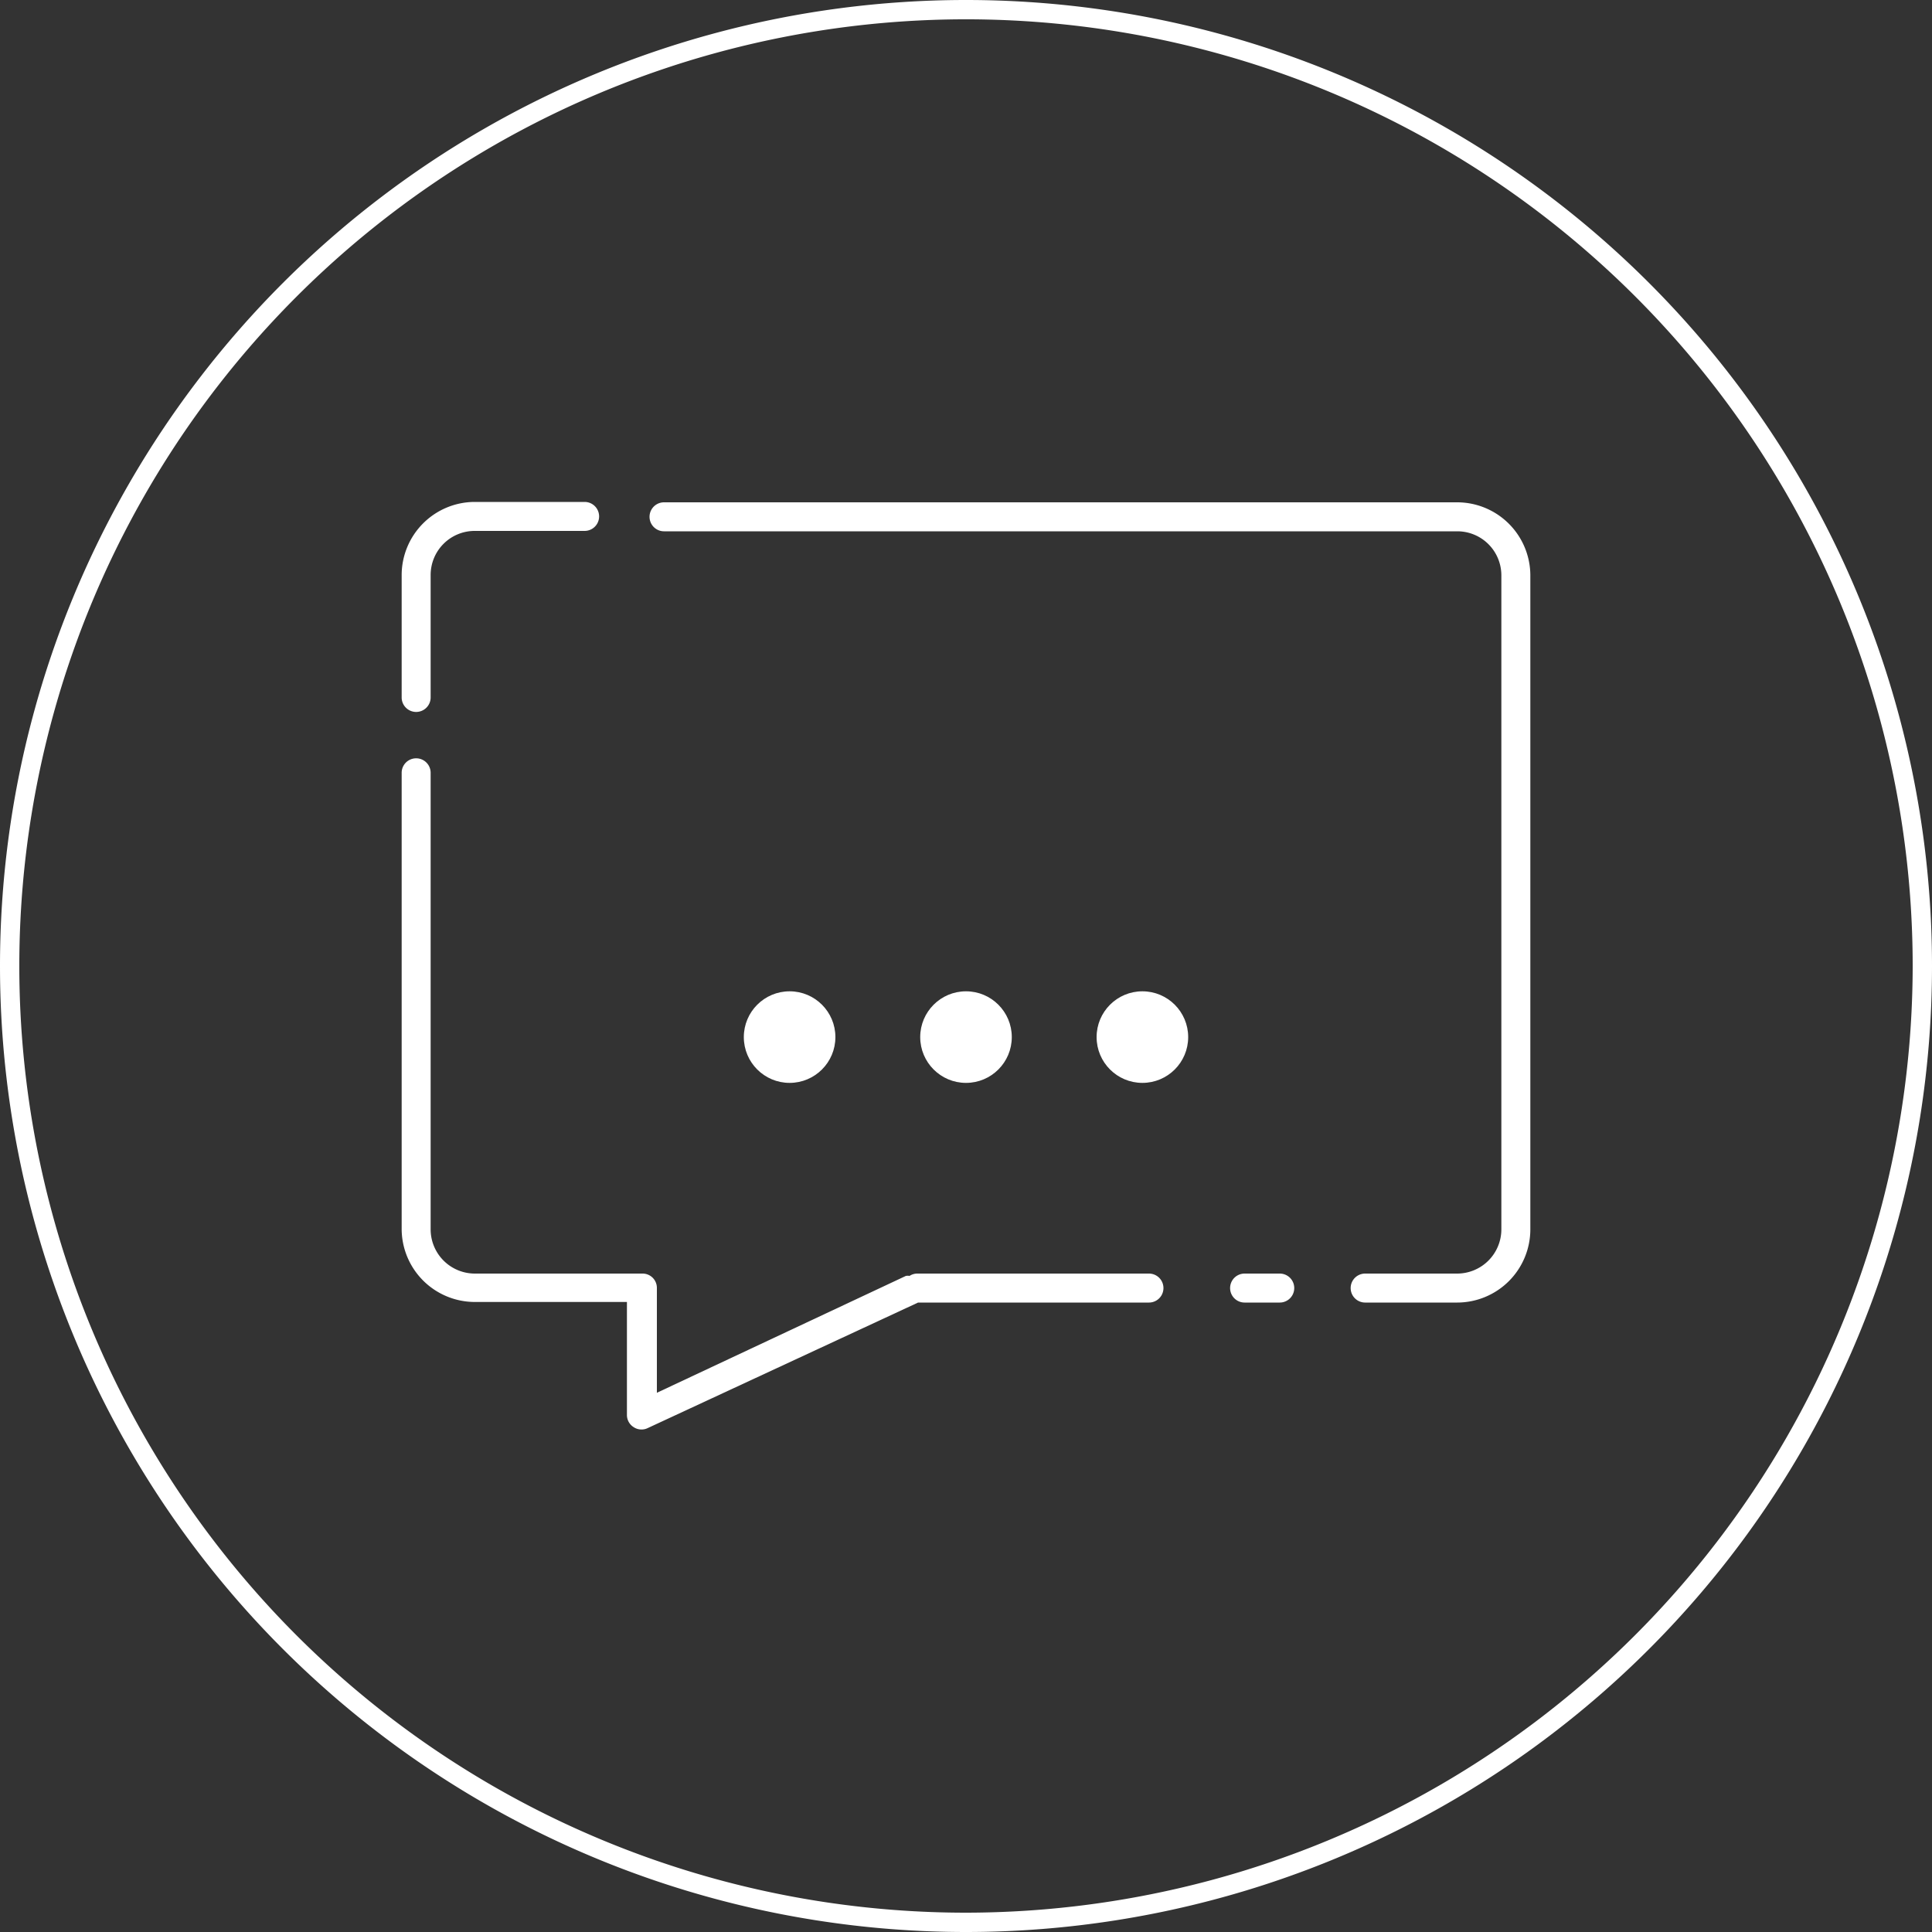<svg xmlns="http://www.w3.org/2000/svg" viewBox="0 0 100 100"><rect x="0" y="0" width="100" height="100" fill="#333333" stroke="none"/><defs><style>.cls-1{fill:#fff;}</style></defs><g id="DESIGN"><path class="cls-1" d="M50,0A50,50,0,0,0,0,50H0a50,50,0,0,0,100,0h0A50,50,0,0,0,50,0Zm0,99A49,49,0,1,1,99,50,49.05,49.05,0,0,1,50,99Z"/><path class="cls-1" d="M21.54,36.85a.75.75,0,0,0,.75-.75V29.76a2.28,2.28,0,0,1,2.28-2.28h5.69a.75.75,0,0,0,0-1.5H24.57a3.79,3.79,0,0,0-3.78,3.78V36.1A.75.75,0,0,0,21.54,36.85Z"/><path class="cls-1" d="M75.43,26H34.37a.75.75,0,0,0,0,1.5H75.43a2.28,2.28,0,0,1,2.28,2.28V63.63a2.29,2.29,0,0,1-2.28,2.29H70.66a.75.75,0,0,0,0,1.5h4.77a3.79,3.79,0,0,0,3.78-3.79V29.76A3.79,3.79,0,0,0,75.43,26Z"/><path class="cls-1" d="M66.24,65.92H64.42a.75.75,0,0,0,0,1.5h1.82a.75.75,0,0,0,0-1.5Z"/><path class="cls-1" d="M59.47,65.92h-12a.72.72,0,0,0-.39.12.67.67,0,0,0-.19,0L34,72.09V66.67a.74.74,0,0,0-.75-.75H24.57a2.29,2.29,0,0,1-2.28-2.29V40a.75.75,0,0,0-1.5,0v23.6a3.79,3.79,0,0,0,3.78,3.79h7.88v5.85a.74.74,0,0,0,.35.63.72.72,0,0,0,.4.12.71.71,0,0,0,.32-.07l14-6.5,0,0H59.47a.75.75,0,0,0,0-1.5Z"/><circle class="cls-1" cx="40.87" cy="53.68" r="2.37"/><circle class="cls-1" cx="50" cy="53.68" r="2.37"/><circle class="cls-1" cx="59.13" cy="53.68" r="2.37"/></g></svg>